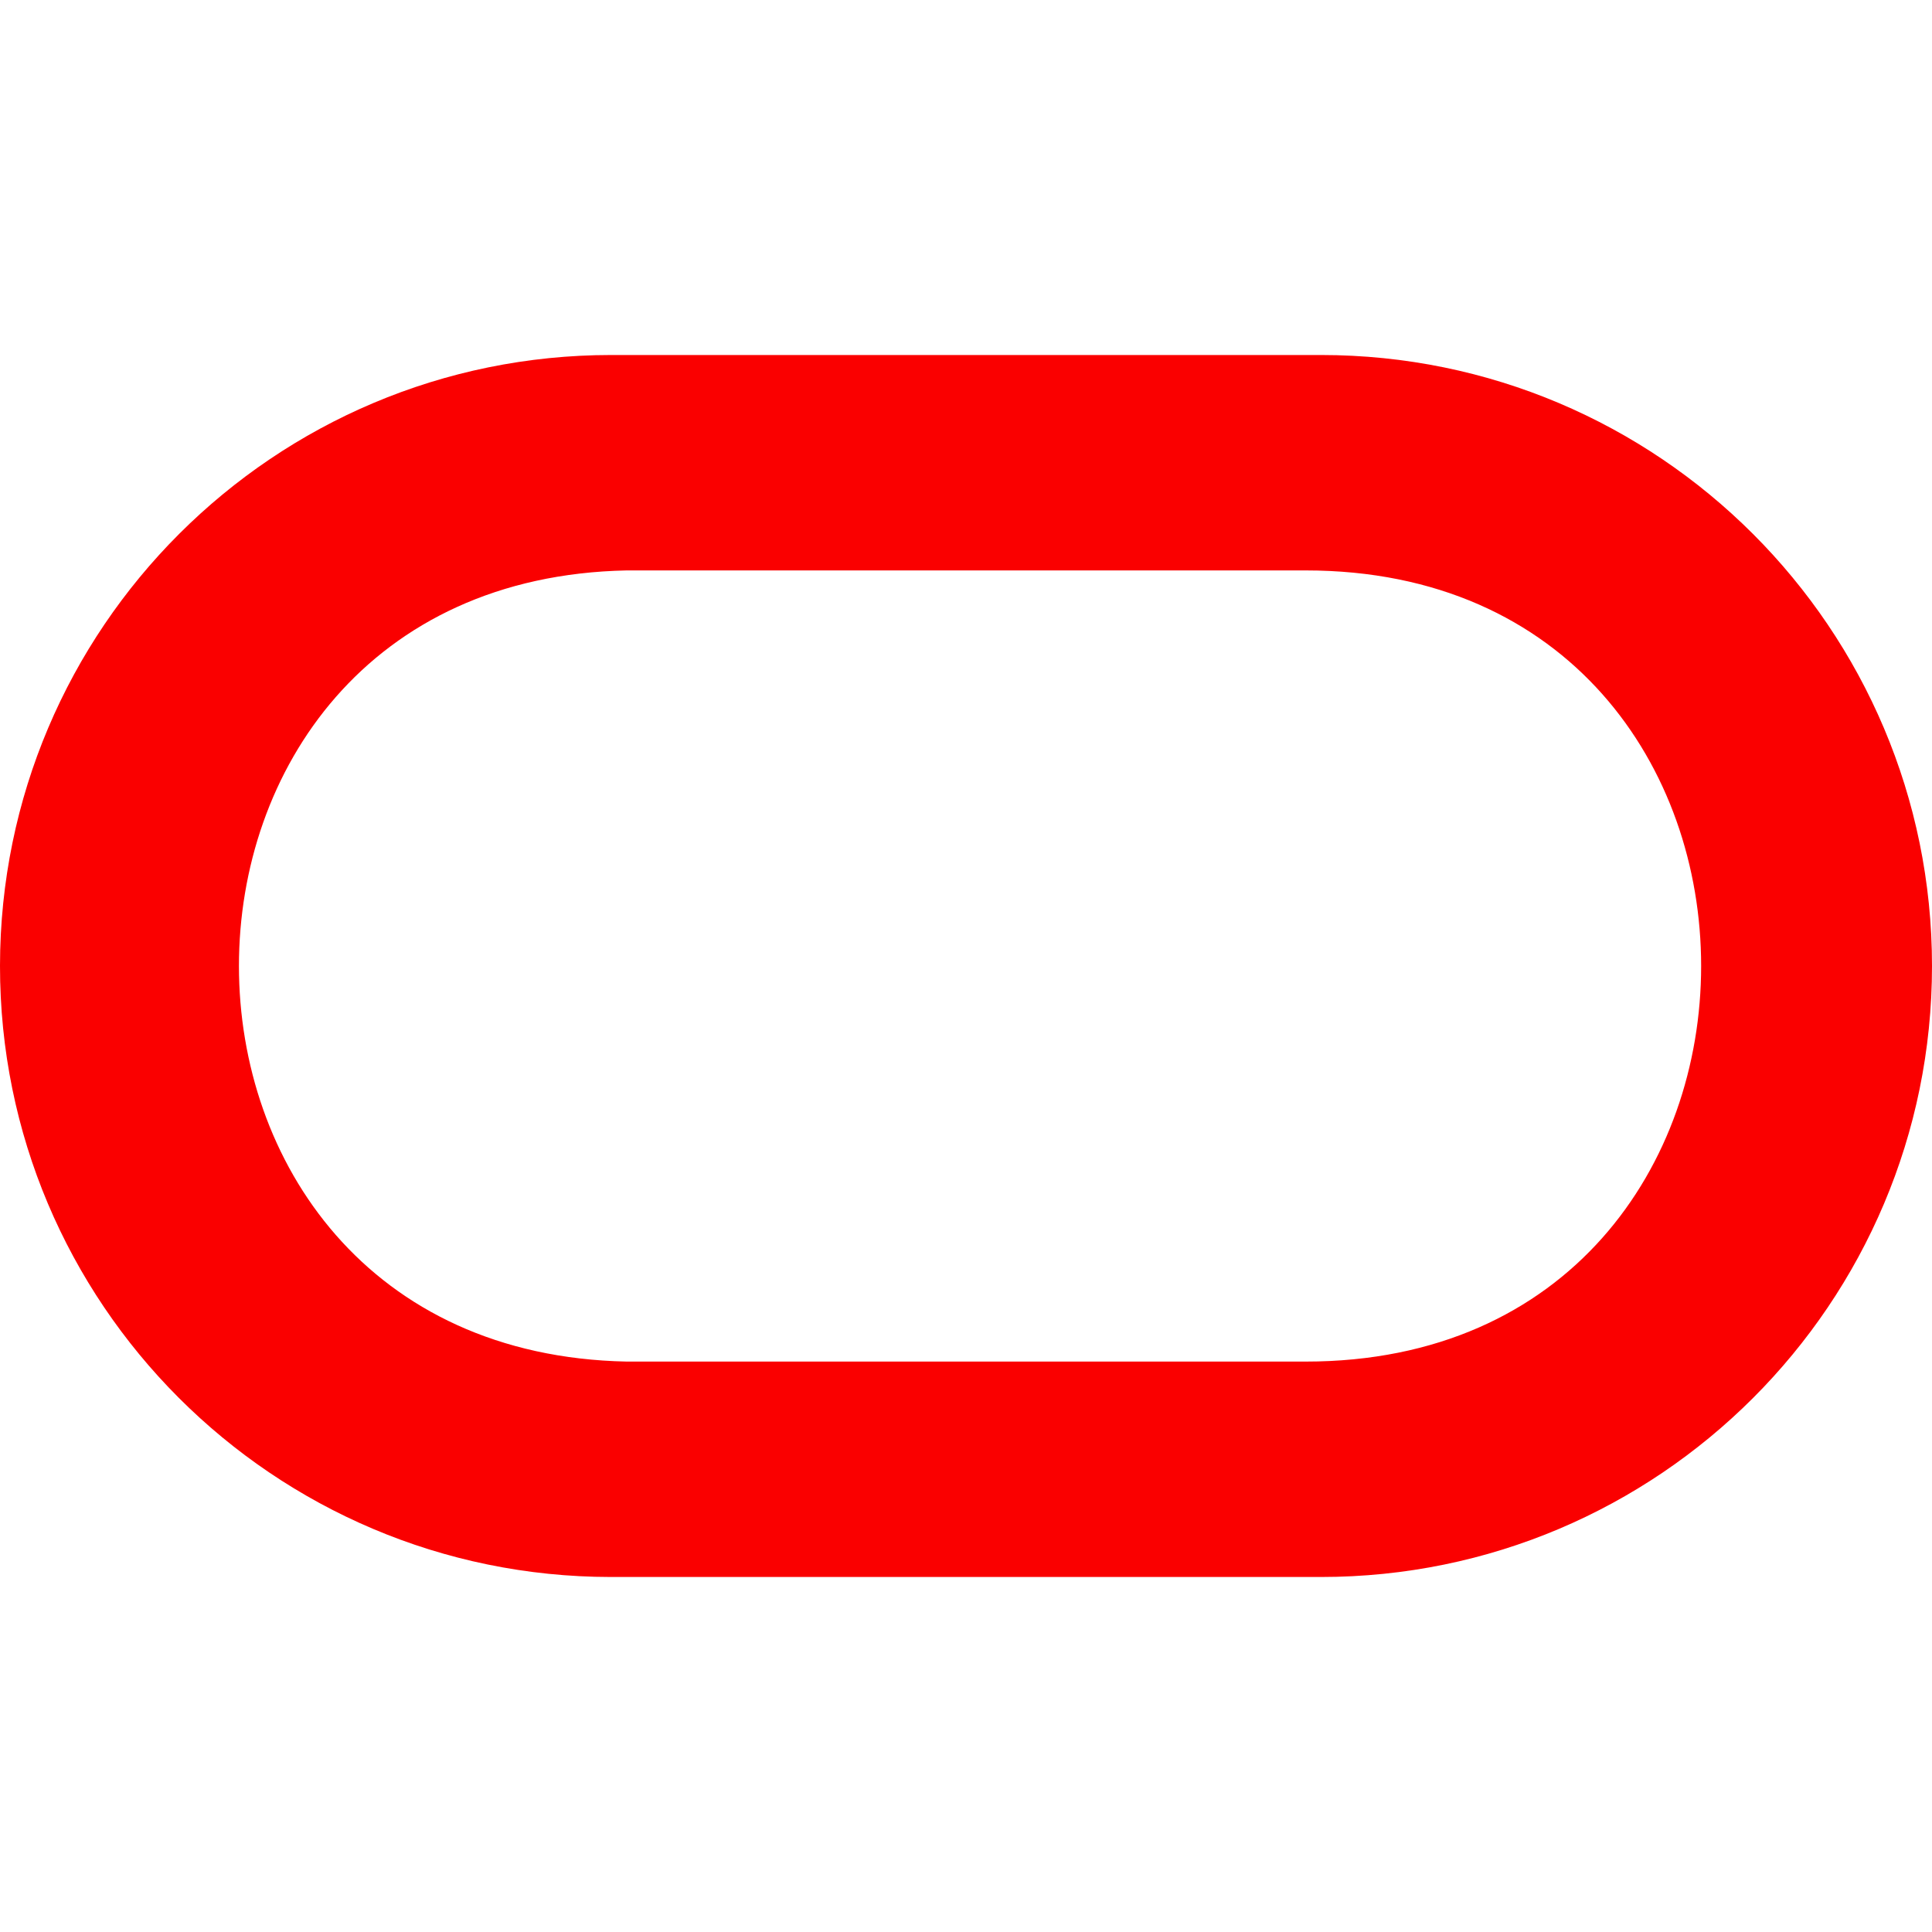 <svg width="40" height="40" viewBox="0 0 40 40" fill="none" xmlns="http://www.w3.org/2000/svg">
<g clip-path="url(#clip0_462_3825)">
<path d="M27.35 7.35H12.656C5.67 7.35 0.006 13.009 5.16659e-06 19.994C-0.006 26.98 5.659 32.644 12.644 32.65H27.35C34.336 32.65 40 26.985 40 20C40 13.015 34.336 7.35 27.35 7.35ZM27.031 28.19H12.975C2.271 27.975 2.271 12.025 12.975 11.81H27.031C37.95 11.81 37.95 28.19 27.031 28.19Z" fill="#FA0000"/>
</g>
<defs>
<clipPath id="clip0_462_3825">
<rect width="40" height="40" fill="white"/>
</clipPath>
</defs>
</svg>
